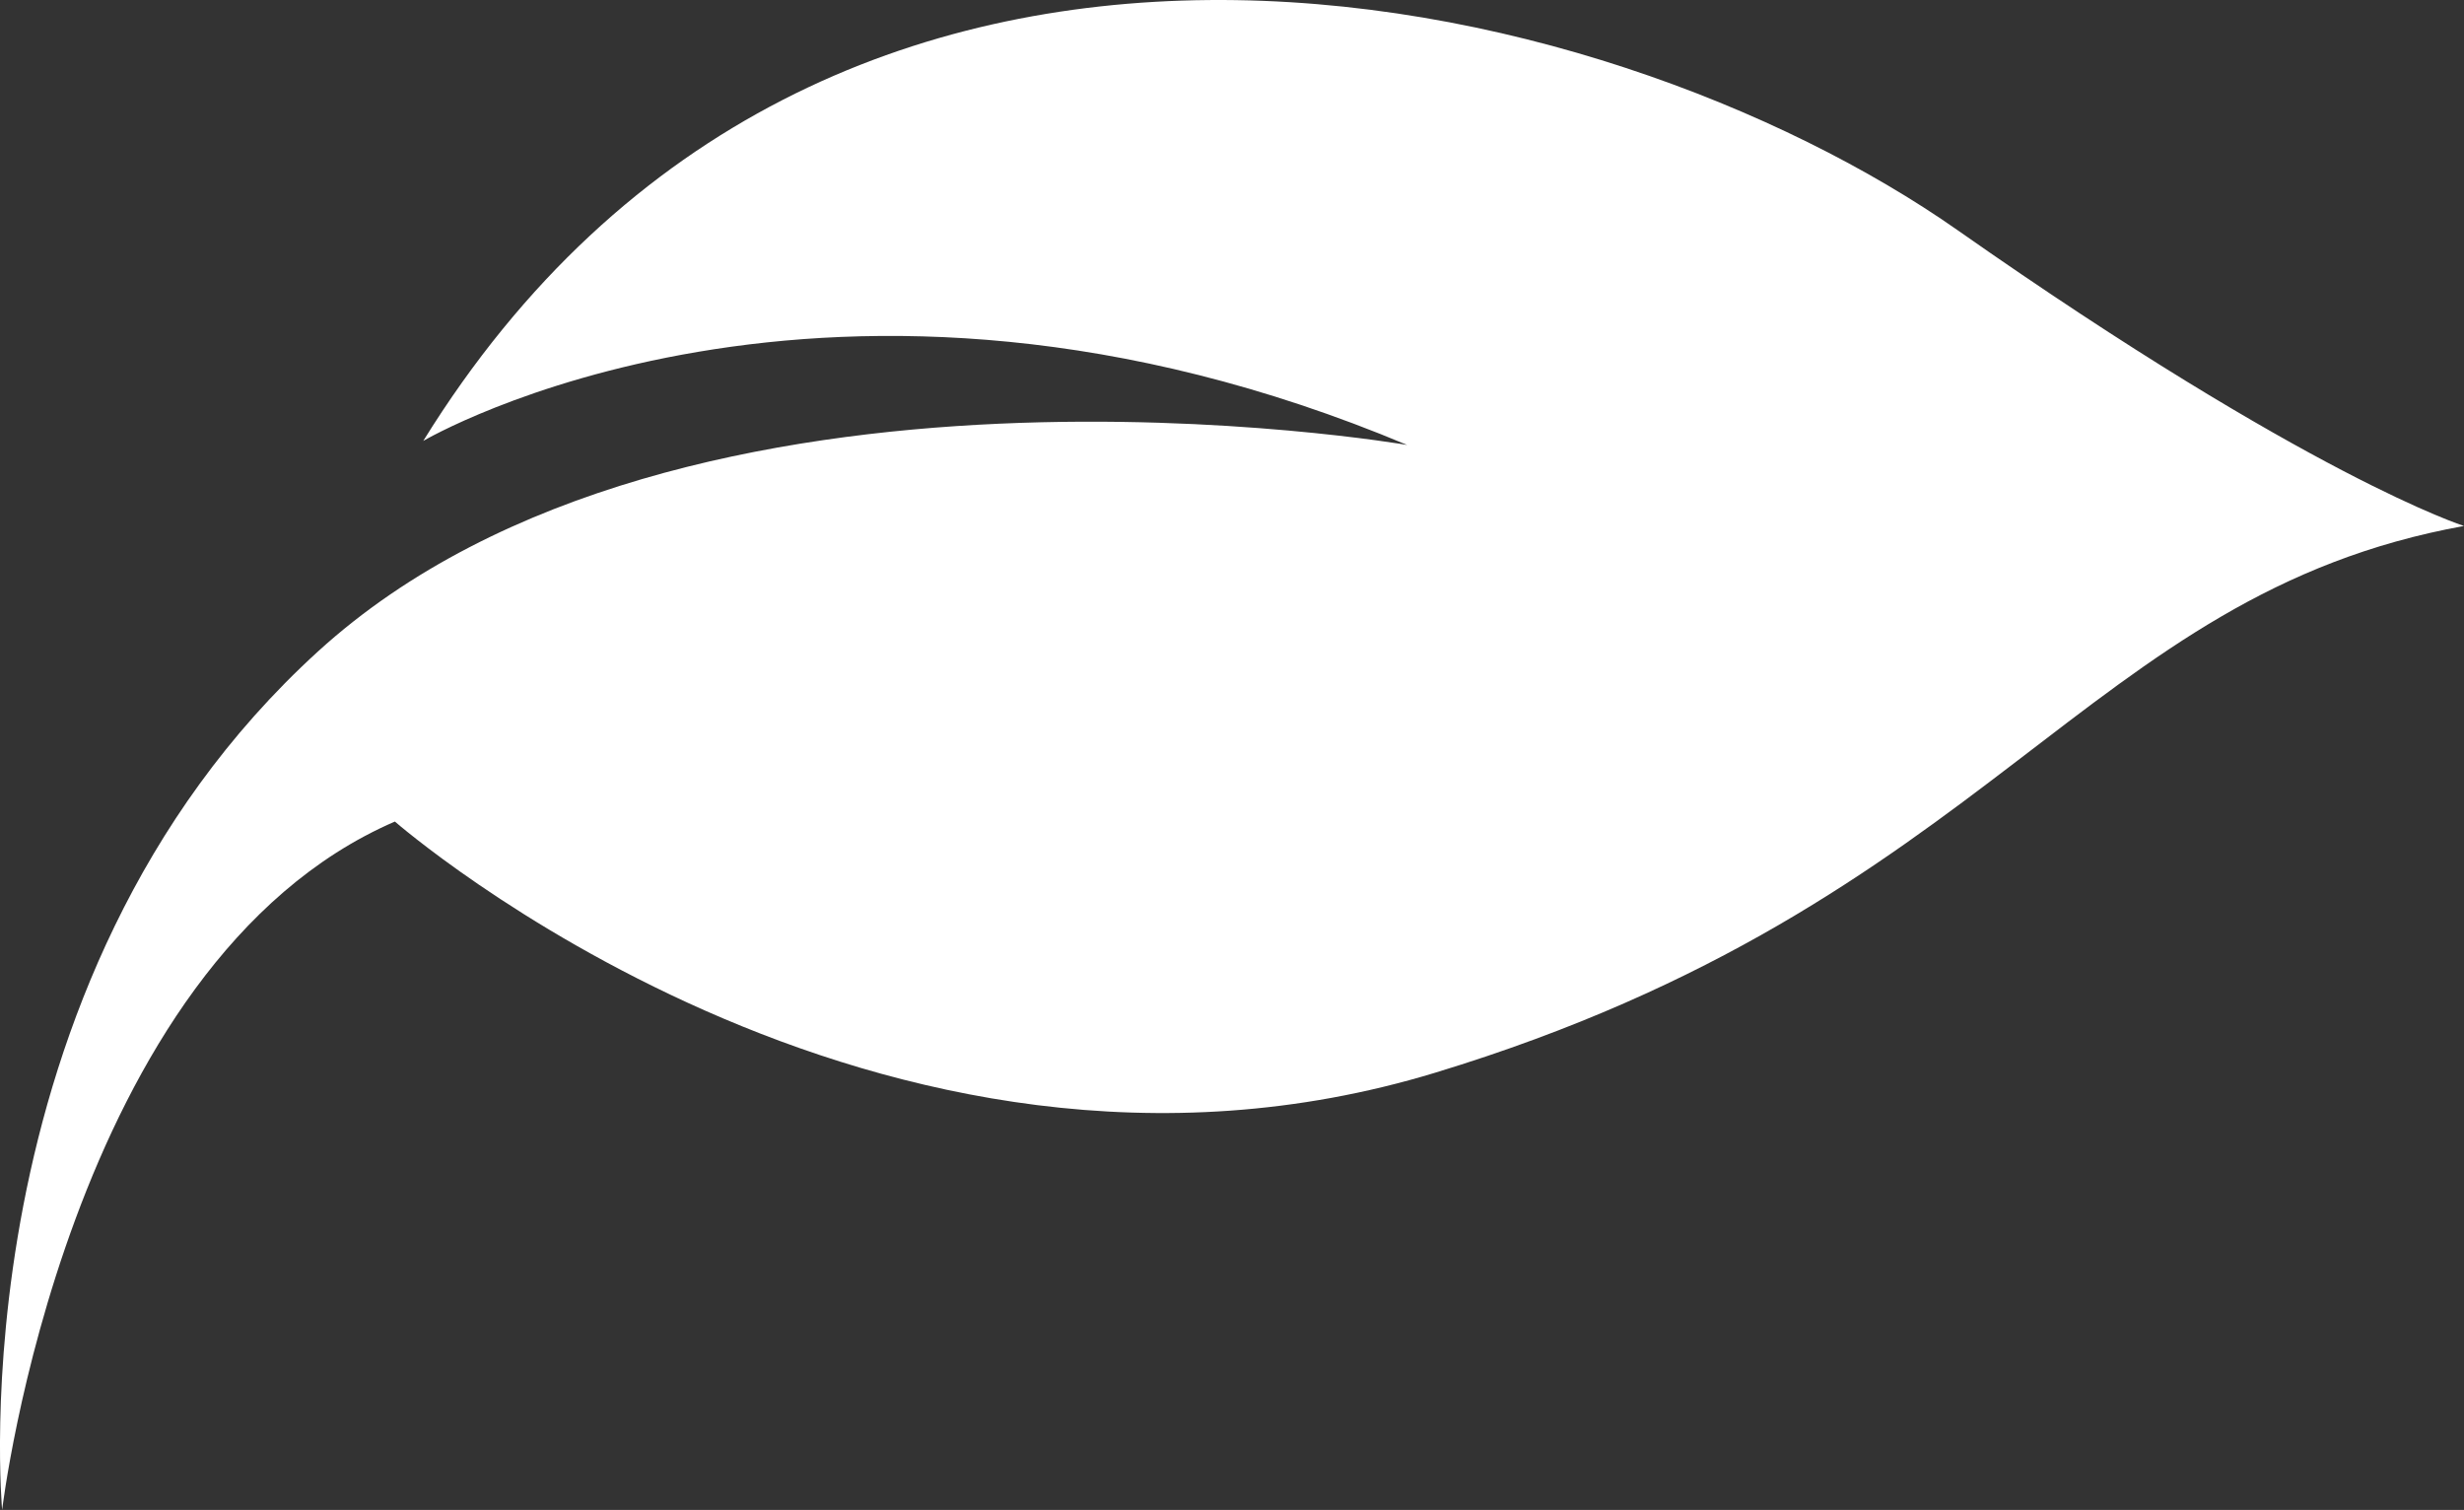 <?xml version="1.0" encoding="UTF-8"?>
<svg id="Livello_2" data-name="Livello 2" xmlns="http://www.w3.org/2000/svg" viewBox="0 0 840.86 515.25">
  <rect x="0" y="0" width="840.86" height="515.25" fill="#333333" stroke="none"/>
  <defs>
    <style>
      .cls-1 {
        fill: #fff;
      }
    </style>
  </defs>
  <g id="_ÎÓÈ_1" data-name="—ÎÓÈ_1">
    <path class="cls-1" d="M.73,515.25s22.11-186.54,134.03-234.9c0,0,164.43,143.7,355.12,85.67,190.69-58.03,221.08-163.05,350.97-186.54,0,0-52.51-16.58-172.72-100.87C547.92-5.69,281.24-70.63,144.44,150.46c0,0,138.18-81.52,335.77,1.38,0,0-247.34-42.84-371.7,70.47C-15.85,335.61.73,515.25.73,515.25Z"/>
  </g>
</svg>
